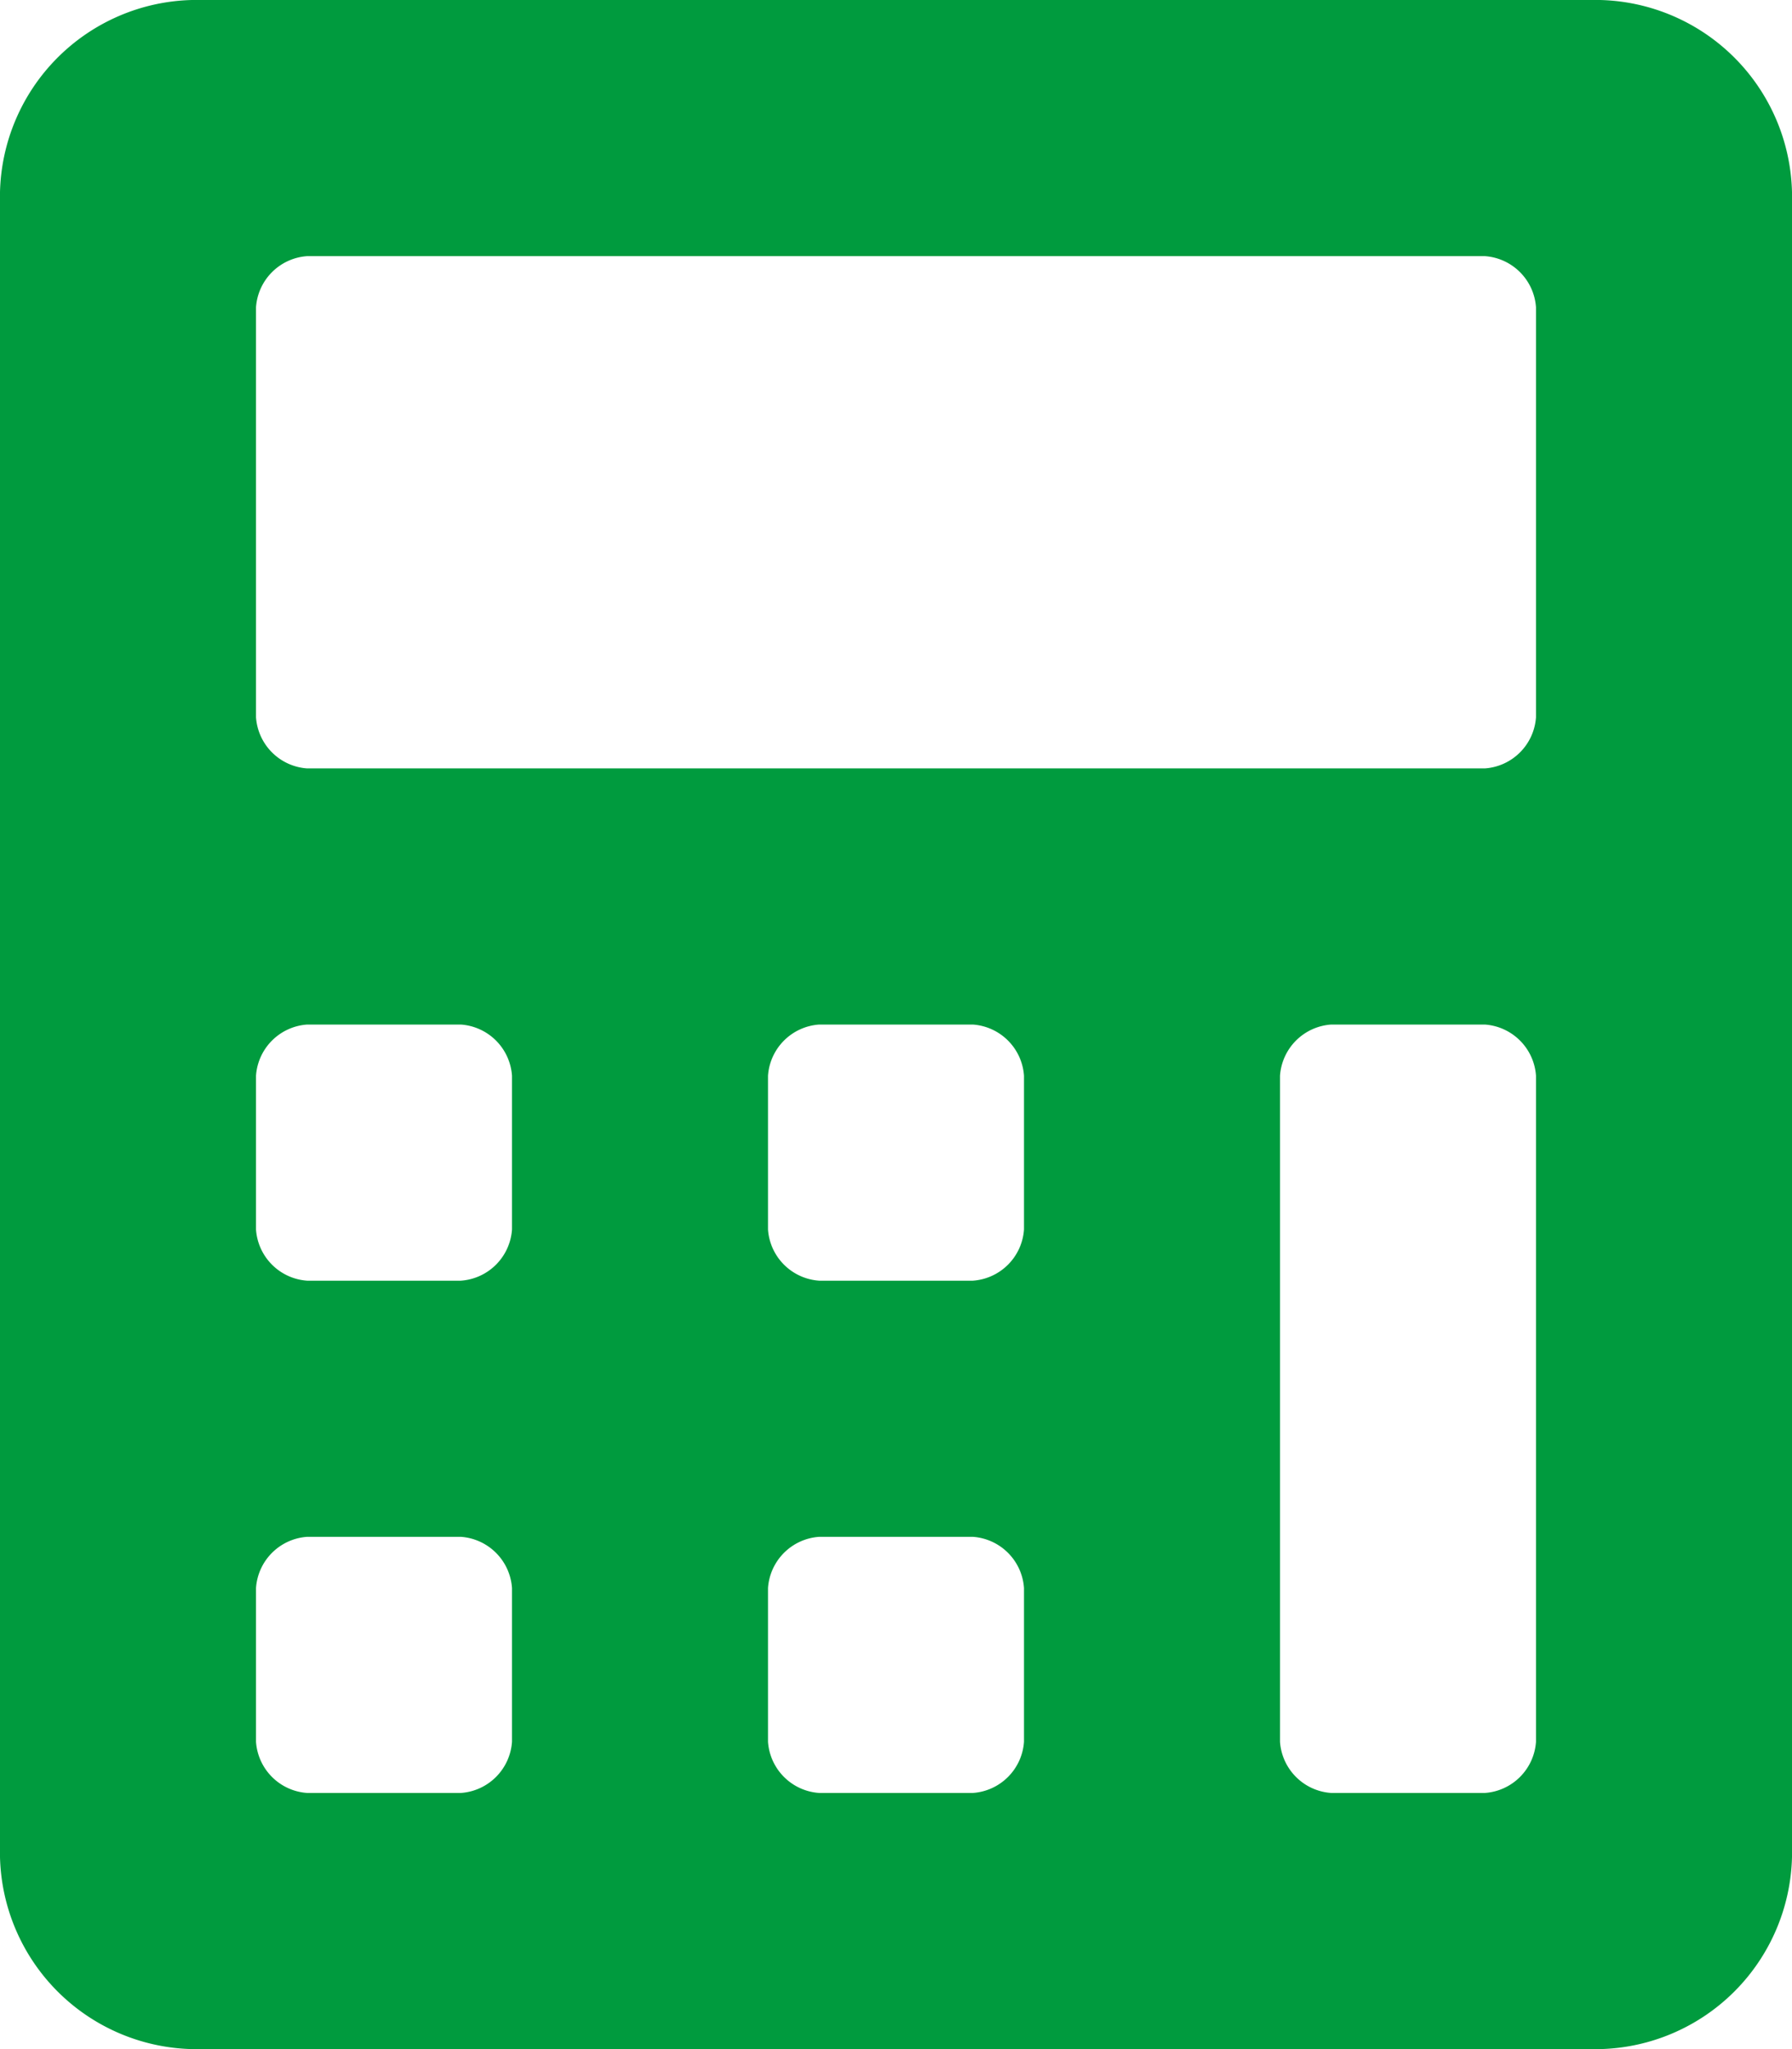 <svg xmlns="http://www.w3.org/2000/svg" width="31.5" height="36" viewBox="0 0 31.5 36">
  <path id="Icon_awesome-calculator" data-name="Icon awesome-calculator" d="M28.125,0H3.375A3.46,3.46,0,0,0,0,3.375v29.25A3.46,3.46,0,0,0,3.375,36h24.75A3.46,3.46,0,0,0,31.5,32.625V3.375A3.46,3.46,0,0,0,28.125,0ZM9,30.6a.968.968,0,0,1-.9.9H5.4a.968.968,0,0,1-.9-.9V27.9a.968.968,0,0,1,.9-.9H8.1a.968.968,0,0,1,.9.9Zm0-9a.968.968,0,0,1-.9.9H5.4a.968.968,0,0,1-.9-.9V18.9a.968.968,0,0,1,.9-.9H8.1a.968.968,0,0,1,.9.9Zm9,9a.968.968,0,0,1-.9.9H14.4a.968.968,0,0,1-.9-.9V27.9a.968.968,0,0,1,.9-.9h2.7a.968.968,0,0,1,.9.9Zm0-9a.968.968,0,0,1-.9.9H14.4a.968.968,0,0,1-.9-.9V18.9a.968.968,0,0,1,.9-.9h2.7a.968.968,0,0,1,.9.9Zm9,9a.968.968,0,0,1-.9.9H23.4a.968.968,0,0,1-.9-.9V18.9a.968.968,0,0,1,.9-.9h2.7a.968.968,0,0,1,.9.9V30.6Zm0-18a.968.968,0,0,1-.9.9H5.4a.968.968,0,0,1-.9-.9V5.4a.968.968,0,0,1,.9-.9H26.1a.968.968,0,0,1,.9.9Z" fill="#009b3e"/>
</svg>
